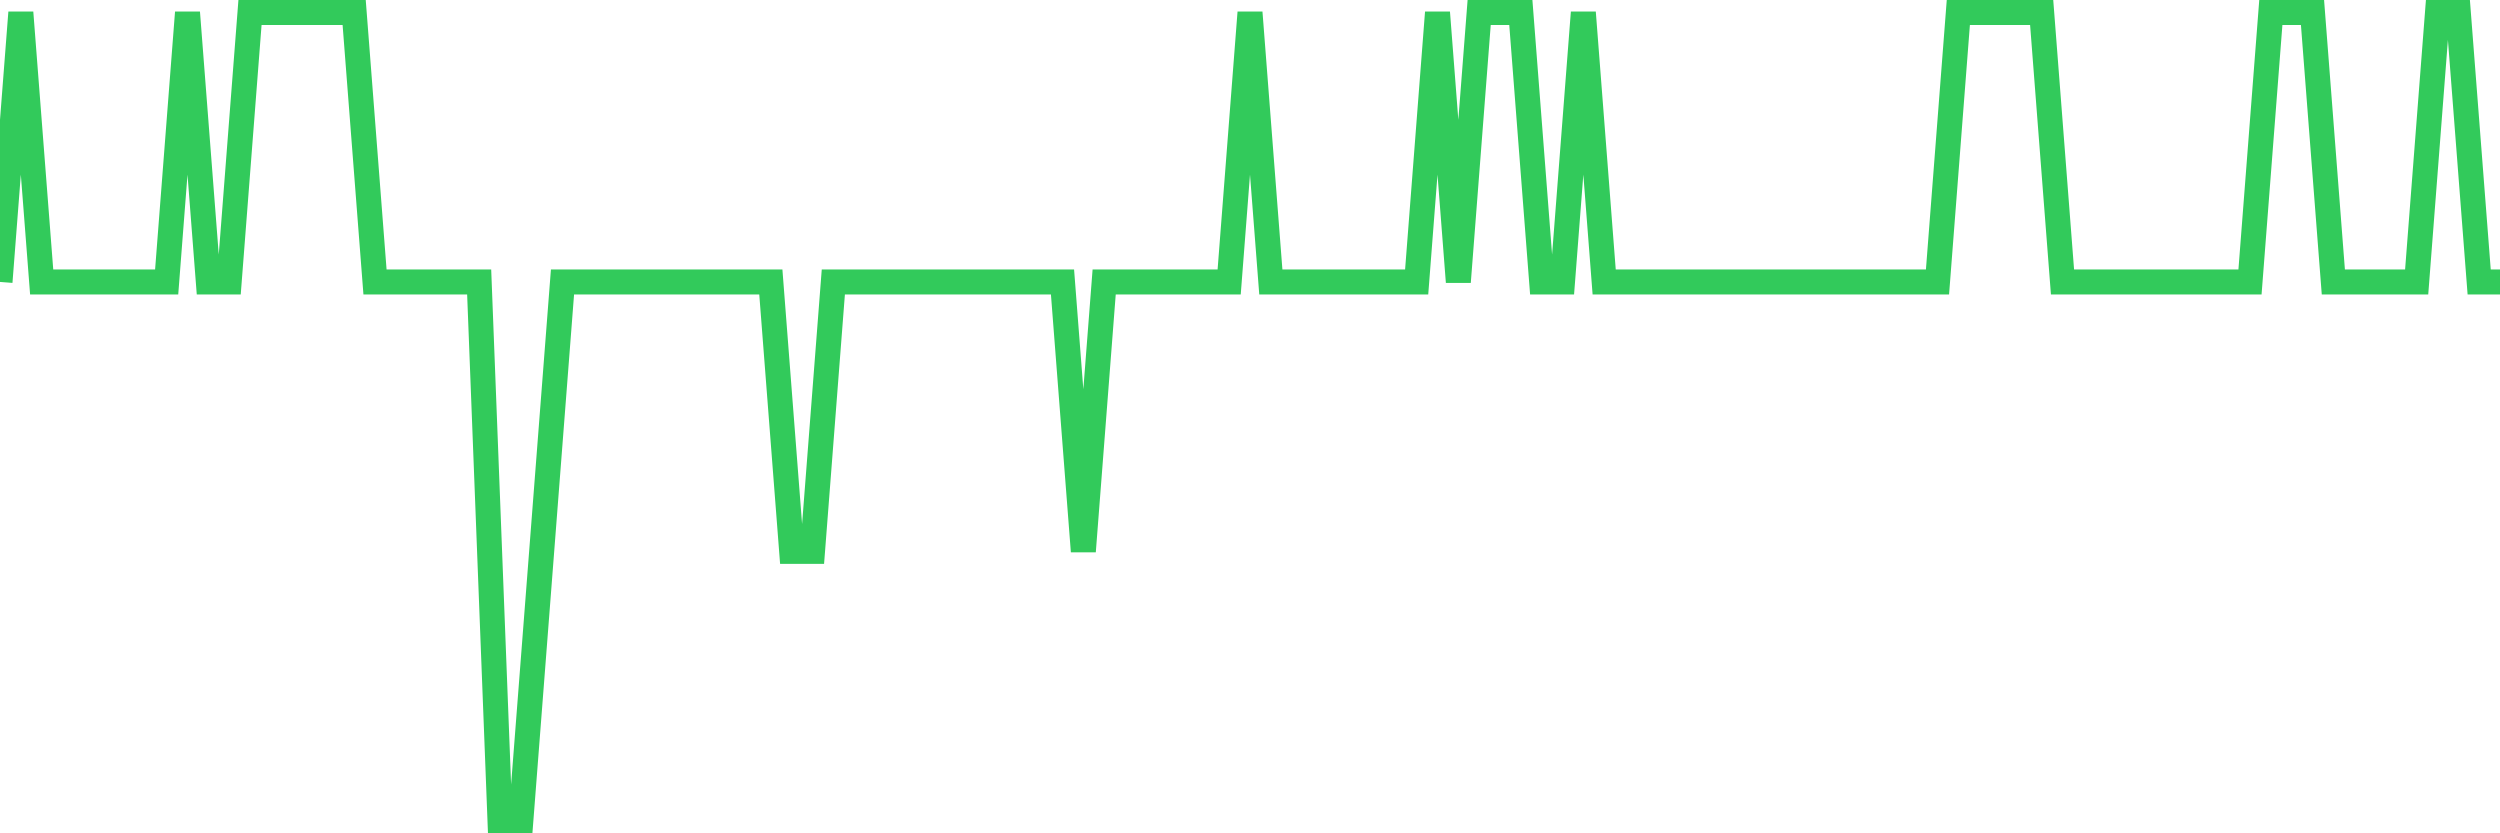 <svg
  xmlns="http://www.w3.org/2000/svg"
  xmlns:xlink="http://www.w3.org/1999/xlink"
  width="120"
  height="40"
  viewBox="0 0 120 40"
  preserveAspectRatio="none"
>
  <polyline
    points="0,13.533 1,0.6 2,13.533 3,13.533 4,13.533 5,13.533 6,13.533 7,13.533 8,13.533 9,0.6 10,13.533 11,13.533 12,0.6 13,0.6 14,0.6 15,0.6 16,0.6 17,0.6 18,13.533 19,13.533 20,13.533 21,13.533 22,13.533 23,13.533 24,39.4 25,39.4 26,26.467 27,13.533 28,13.533 29,13.533 30,13.533 31,13.533 32,13.533 33,13.533 34,13.533 35,13.533 36,13.533 37,13.533 38,26.467 39,26.467 40,13.533 41,13.533 42,13.533 43,13.533 44,13.533 45,13.533 46,13.533 47,13.533 48,13.533 49,13.533 50,13.533 51,13.533 52,26.467 53,13.533 54,13.533 55,13.533 56,13.533 57,13.533 58,13.533 59,13.533 60,0.6 61,13.533 62,13.533 63,13.533 64,13.533 65,13.533 66,13.533 67,13.533 68,13.533 69,0.6 70,13.533 71,0.6 72,0.6 73,0.6 74,13.533 75,13.533 76,0.6 77,13.533 78,13.533 79,13.533 80,13.533 81,13.533 82,13.533 83,13.533 84,13.533 85,13.533 86,13.533 87,13.533 88,13.533 89,13.533 90,13.533 91,13.533 92,13.533 93,13.533 94,0.6 95,0.6 96,0.6 97,0.6 98,0.6 99,13.533 100,13.533 101,13.533 102,13.533 103,13.533 104,13.533 105,13.533 106,13.533 107,13.533 108,13.533 109,0.6 110,0.6 111,0.6 112,13.533 113,13.533 114,13.533 115,13.533 116,13.533 117,0.6 118,0.6 119,13.533 120,13.533"
    fill="none"
    stroke="#32ca5b"
    stroke-width="1.2"
  >
  </polyline>
</svg>